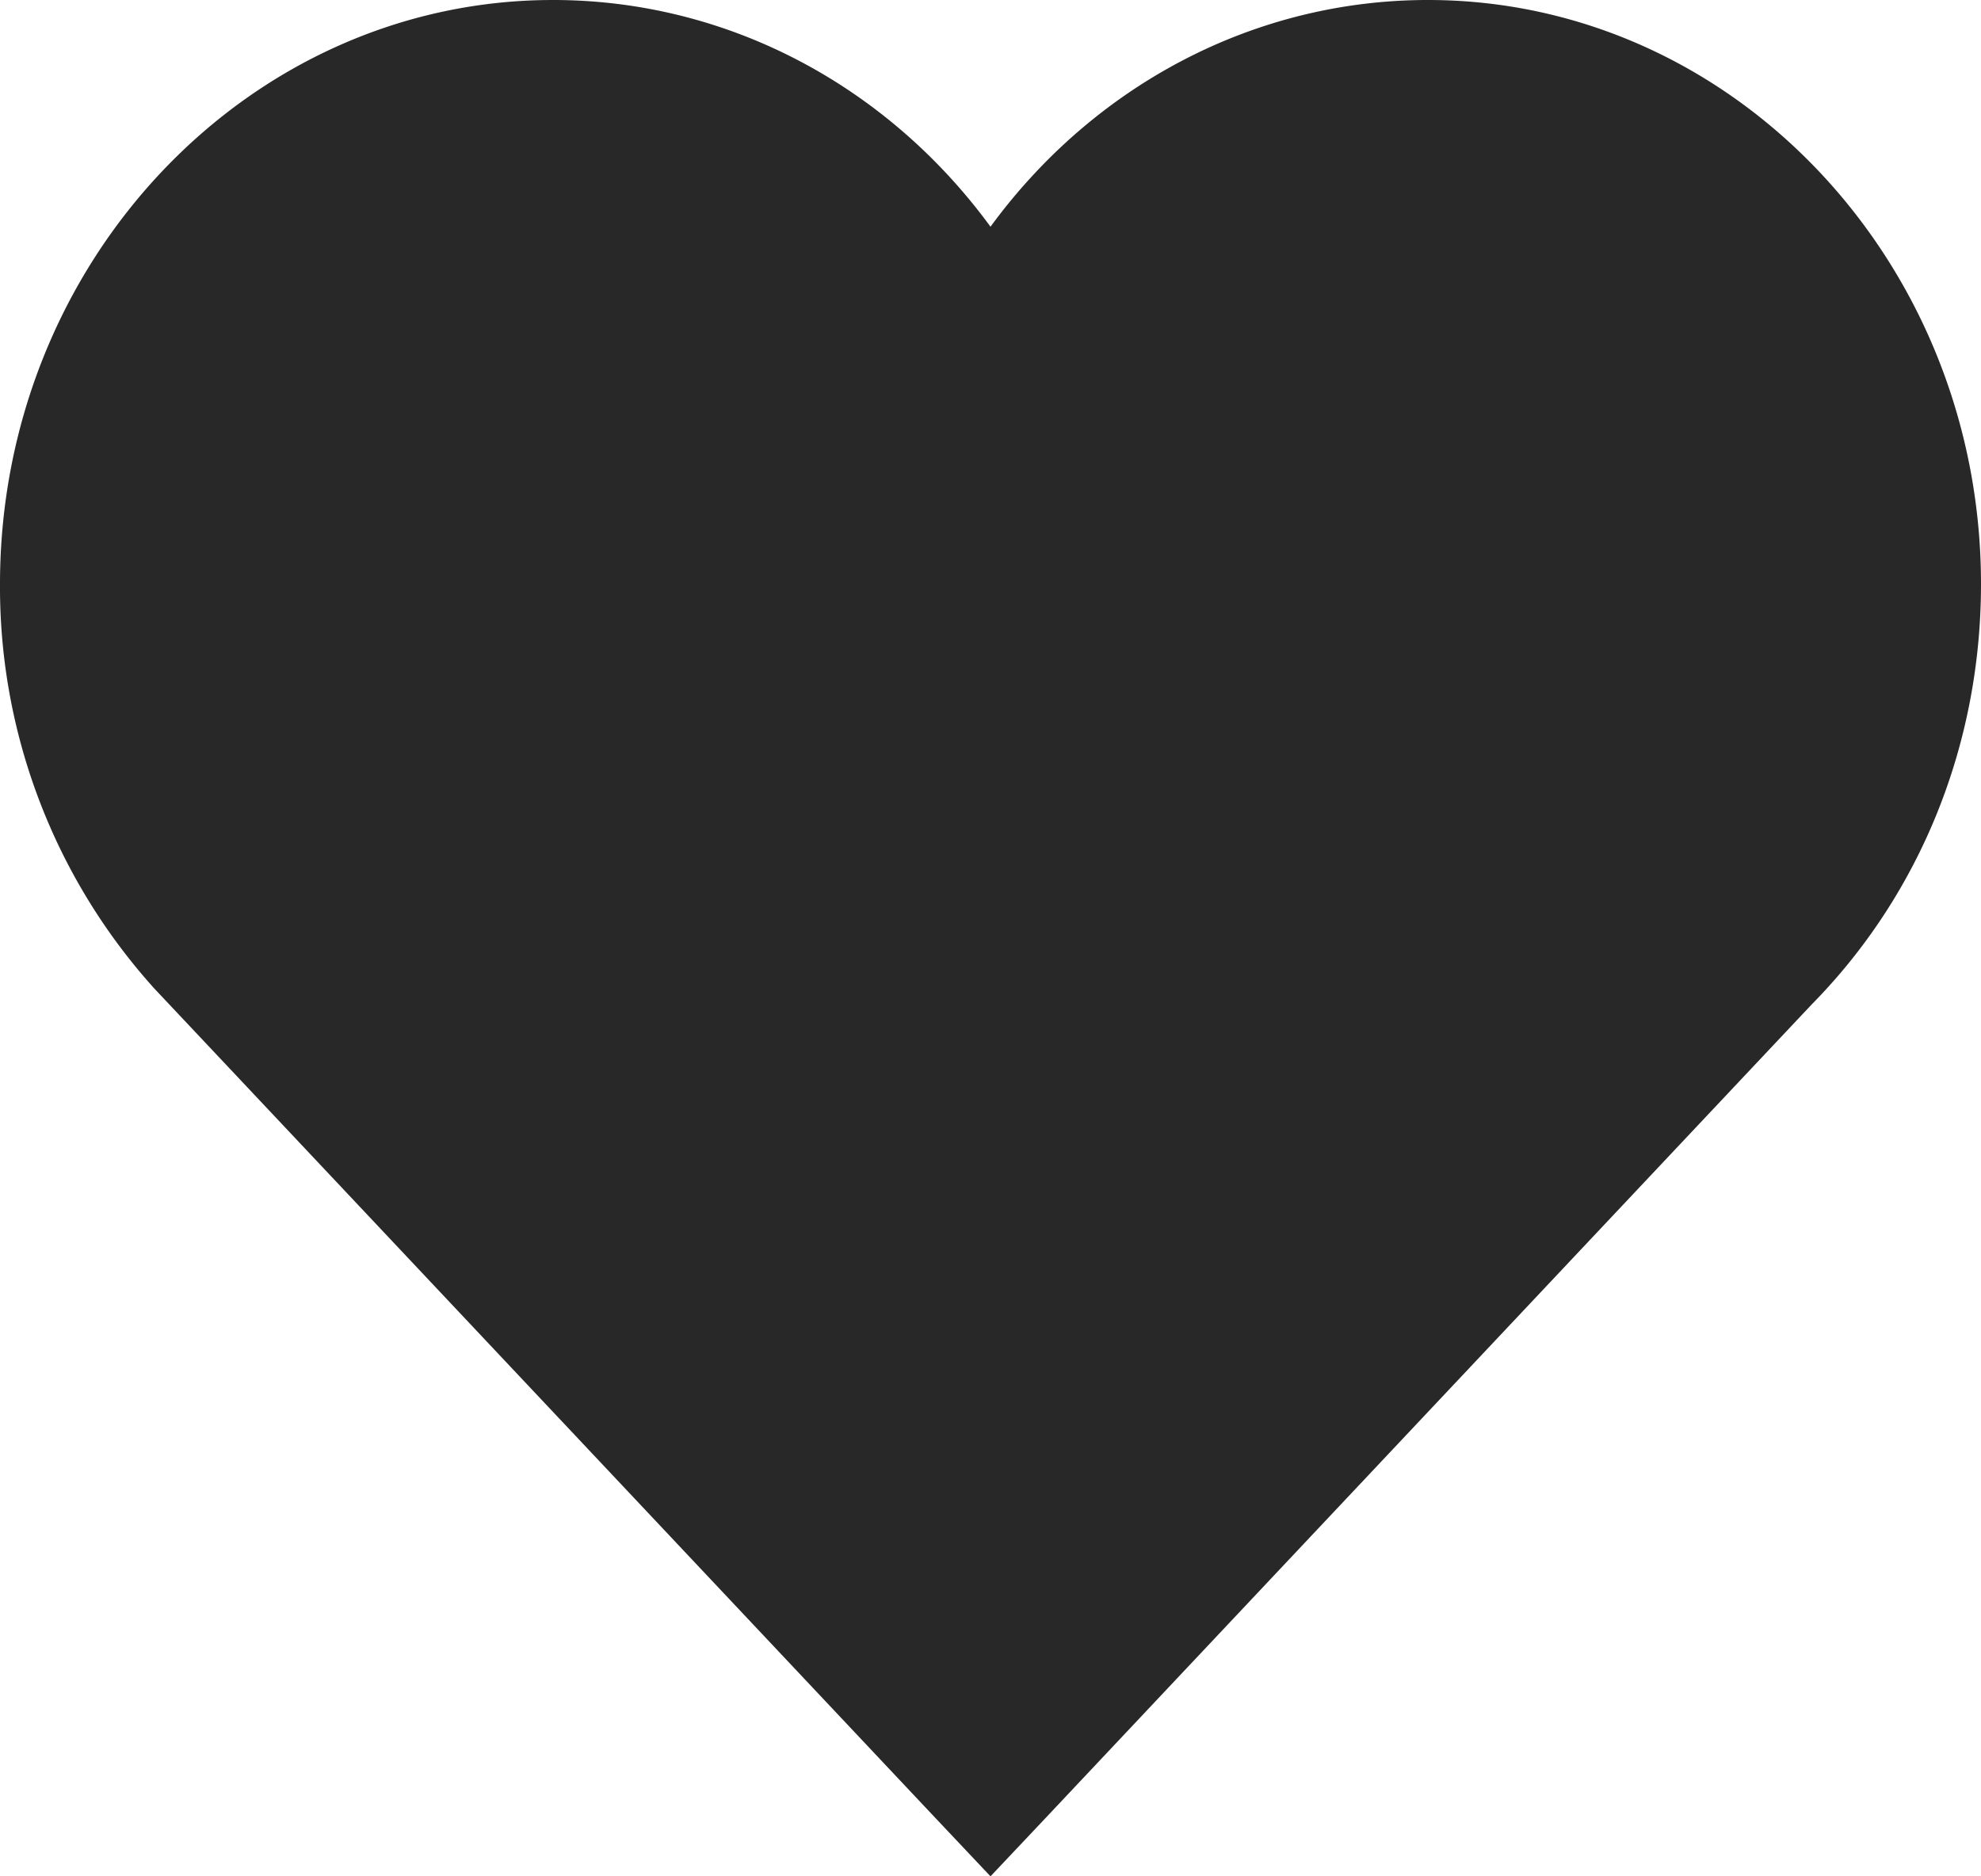 <svg width="19" height="18" fill="none" xmlns="http://www.w3.org/2000/svg"><path d="M13.696 0C12.023 0 10.49.822 9.5 2.175 8.51.822 6.977 0 5.304 0 2.38 0 0 2.513 0 5.603a5.75 5.75 0 0 0 1.48 3.88l7.48 7.945.54.572.54-.572 7.337-7.793C18.417 8.579 19 7.143 19 5.603 19 2.513 16.62 0 13.696 0Z" fill="#282828"/></svg>